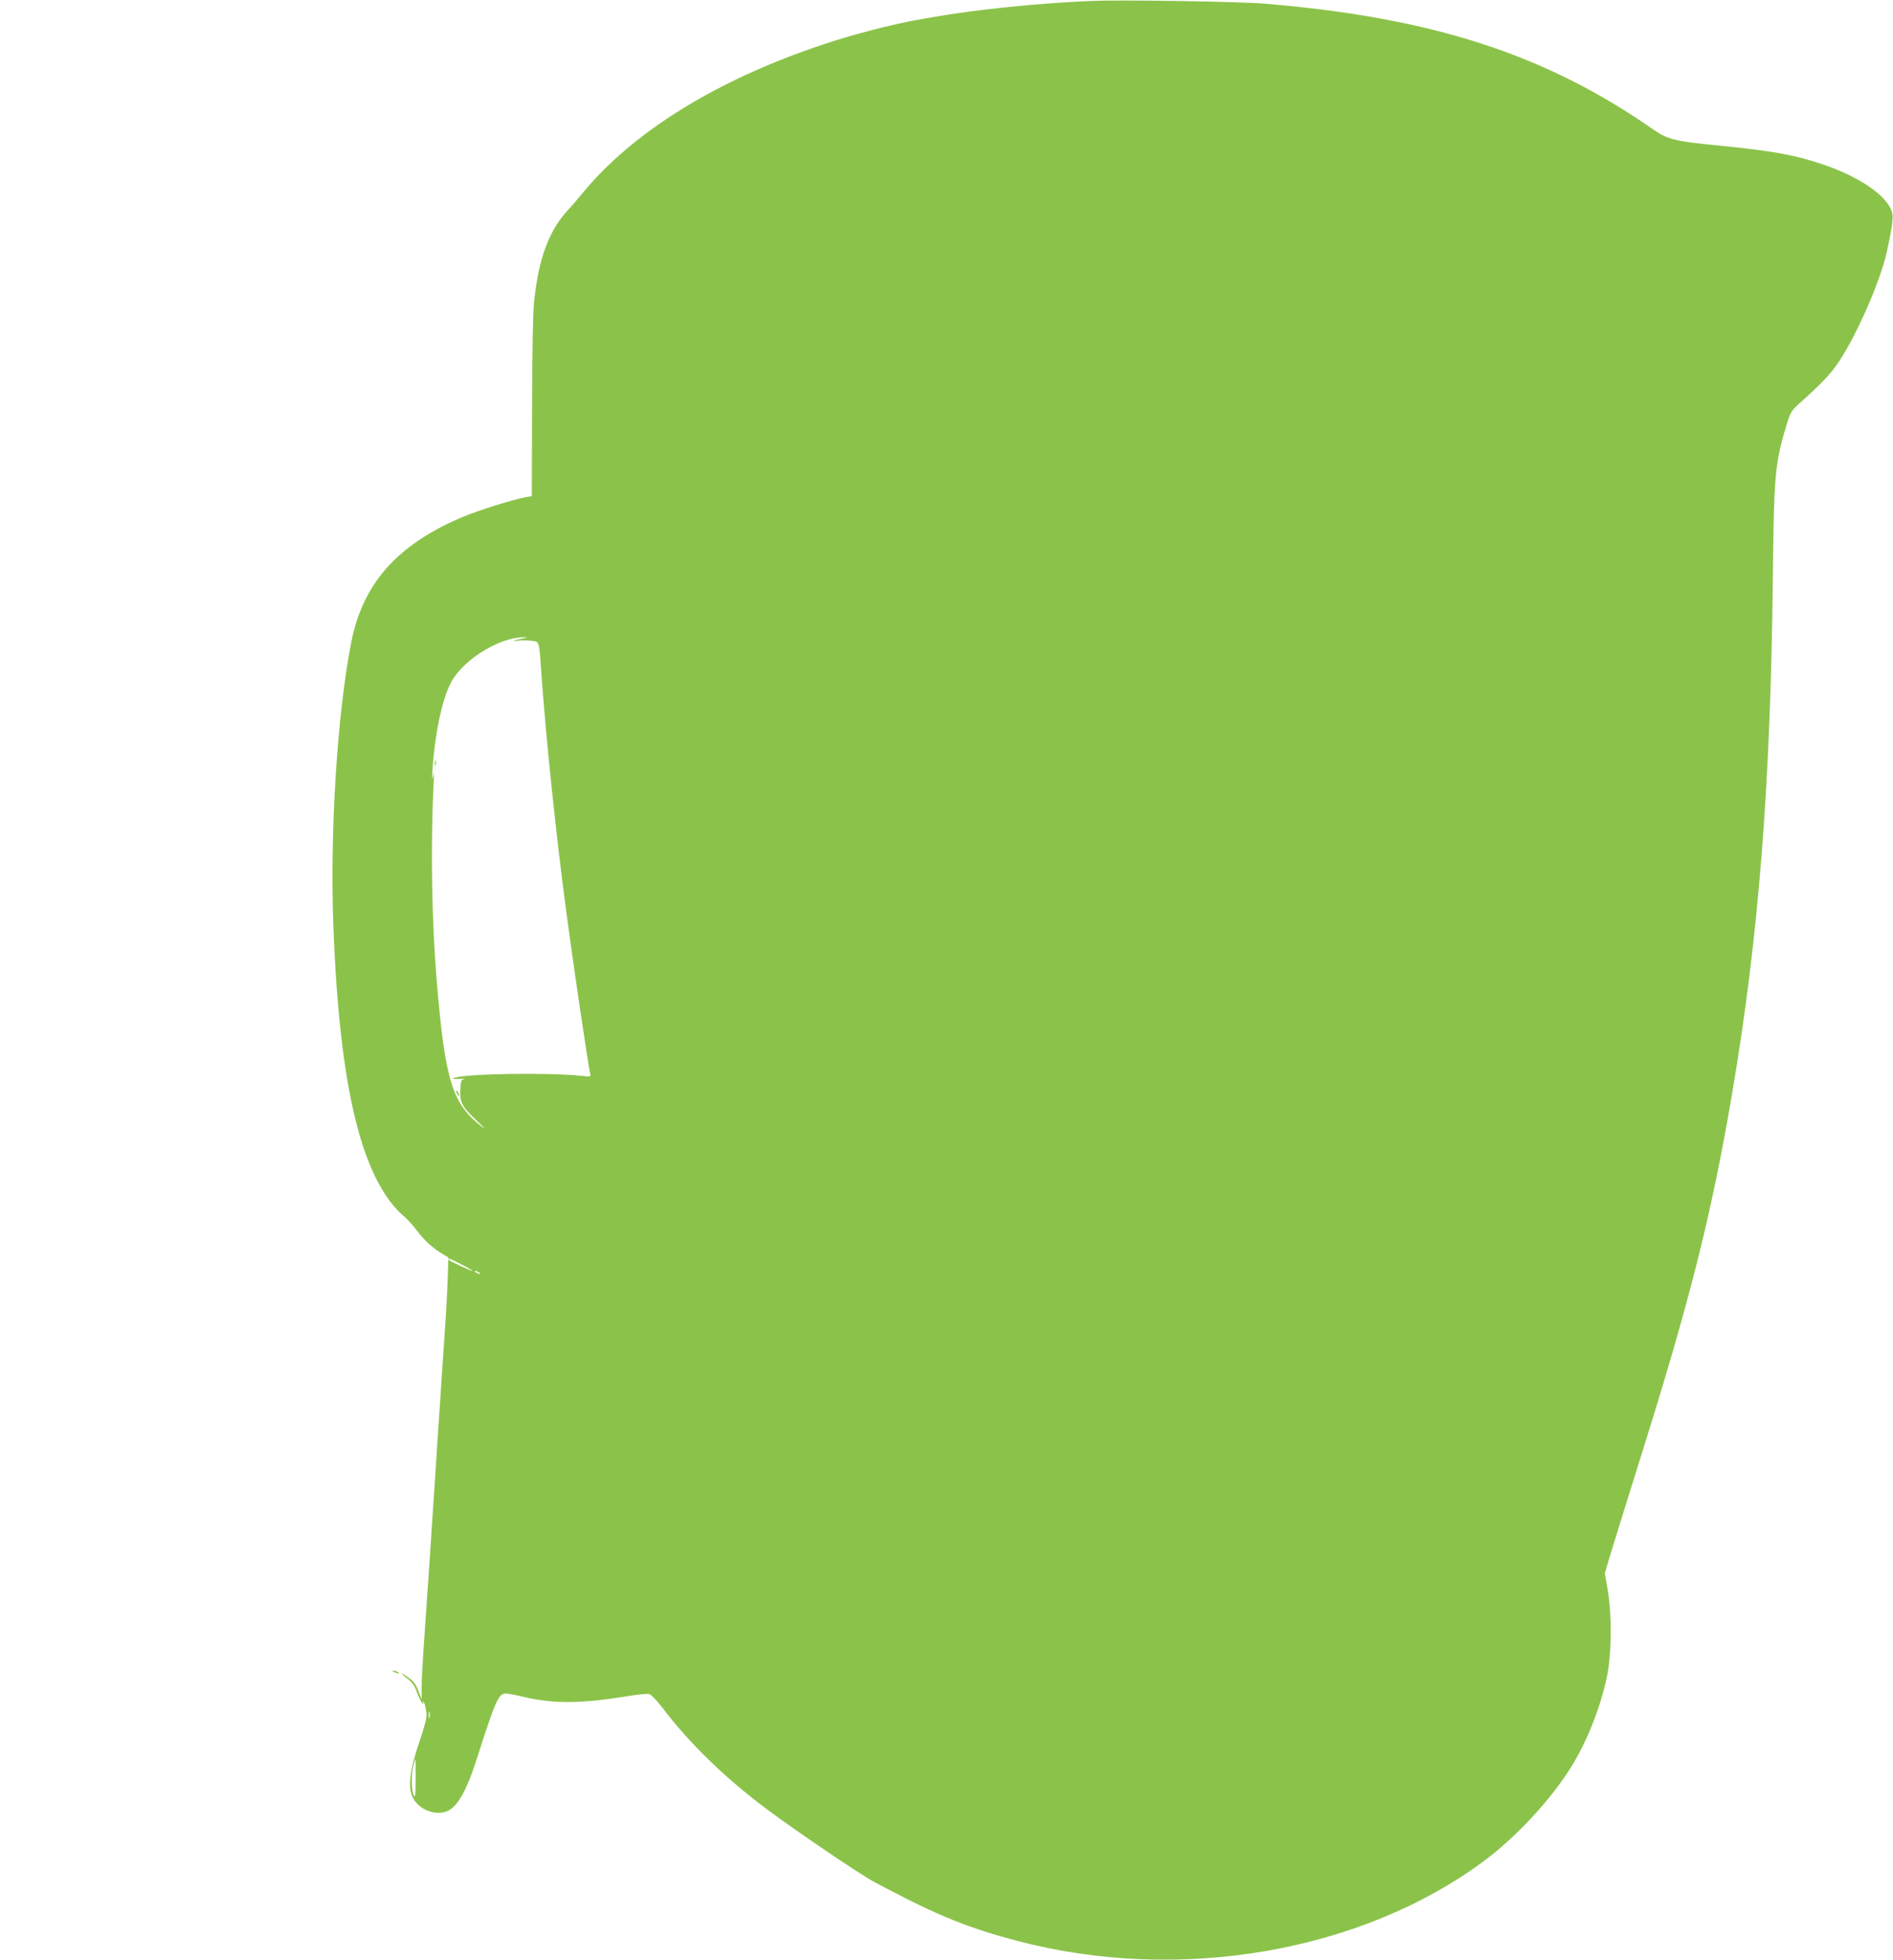<?xml version="1.0" standalone="no"?>
<!DOCTYPE svg PUBLIC "-//W3C//DTD SVG 20010904//EN"
 "http://www.w3.org/TR/2001/REC-SVG-20010904/DTD/svg10.dtd">
<svg version="1.0" xmlns="http://www.w3.org/2000/svg"
 width="1237pt" height="1280pt" viewBox="0 0 1237 1280"
 preserveAspectRatio="xMidYMid meet">
<g transform="translate(0,1280) scale(0.1,-0.1)"
fill="#8bc34a" stroke="none">
<path d="M7135 12794 c-341 -14 -755 -56 -1027 -104 -32 -5 -82 -14 -110 -19
-173 -31 -421 -95 -618 -161 -698 -232 -1249 -574 -1578 -977 -28 -34 -68 -81
-89 -103 -126 -136 -193 -315 -223 -601 -8 -70 -12 -327 -13 -690 l-2 -579
-35 -6 c-92 -17 -320 -89 -426 -134 -420 -180 -642 -431 -718 -811 -92 -465
-142 -1248 -117 -1871 41 -1061 189 -1656 470 -1890 18 -16 52 -54 77 -87 45
-61 105 -115 168 -152 l36 -21 -4 -132 c-3 -72 -9 -201 -15 -286 -6 -85 -15
-225 -21 -310 -6 -85 -15 -222 -20 -305 -6 -82 -15 -217 -20 -300 -5 -82 -14
-219 -20 -302 -5 -84 -15 -222 -20 -305 -6 -84 -15 -216 -20 -293 -5 -77 -15
-221 -22 -320 -7 -99 -13 -214 -13 -256 l0 -77 -18 47 c-21 55 -32 70 -74 99
-48 34 -50 26 -1 -11 33 -25 48 -46 63 -90 11 -31 27 -62 34 -69 11 -11 12
-10 6 2 -5 8 -4 11 0 7 10 -9 15 -26 22 -77 3 -26 -10 -78 -48 -190 -72 -215
-78 -324 -22 -390 55 -66 156 -89 220 -51 62 38 118 143 179 335 122 381 142
426 189 426 13 0 61 -9 107 -20 200 -48 375 -48 680 1 70 12 138 19 151 15 12
-3 51 -44 89 -93 171 -226 406 -455 673 -654 194 -146 628 -439 710 -481 17
-9 53 -28 80 -42 328 -174 541 -260 850 -341 1057 -279 2247 -76 3052 521 211
156 442 406 573 619 103 167 188 384 231 585 30 143 33 404 5 565 l-19 110 37
125 c21 69 109 352 196 630 321 1020 464 1585 599 2380 173 1017 252 2013 266
3380 7 663 14 737 91 990 24 78 31 89 82 135 146 130 209 197 262 278 116 176
267 521 309 709 33 149 43 218 37 252 -21 109 -210 242 -465 326 -182 60 -323
85 -676 120 -280 27 -329 40 -424 106 -704 490 -1442 729 -2536 820 -169 14
-936 26 -1130 18z m-3724 -4165 c-61 -12 -76 -20 -24 -13 23 3 62 2 87 -1 53
-8 48 10 66 -245 31 -422 92 -1008 161 -1530 42 -318 146 -1021 156 -1054 5
-18 1 -19 -58 -12 -226 23 -764 14 -832 -14 -16 -7 -7 -8 33 -6 30 2 45 2 33
-1 -19 -4 -22 -12 -25 -71 -5 -82 12 -112 117 -210 38 -36 52 -52 30 -35 -198
151 -245 297 -299 933 -35 397 -43 909 -22 1320 4 66 3 75 -4 40 -14 -74 -1
120 16 235 28 194 71 339 122 412 93 136 309 261 452 261 33 0 32 -1 -9 -9z
m-391 -4089 c41 -21 71 -39 67 -40 -12 0 -157 68 -157 74 0 11 15 5 90 -34z
m110 -50 c8 -5 11 -10 5 -10 -5 0 -17 5 -25 10 -8 5 -10 10 -5 10 6 0 17 -5
25 -10z m-323 -2907 c-3 -10 -5 -2 -5 17 0 19 2 27 5 18 2 -10 2 -26 0 -35z
m-91 -403 c-1 -111 -3 -127 -13 -103 -15 36 -16 131 -2 189 6 24 12 44 14 44
1 0 1 -59 1 -130z"/>
<path d="M2842 7815 c0 -16 2 -22 5 -12 2 9 2 23 0 30 -3 6 -5 -1 -5 -18z"/>
<path d="M2980 5675 c0 -5 5 -17 10 -25 5 -8 10 -10 10 -5 0 6 -5 17 -10 25
-5 8 -10 11 -10 5z"/>
<path d="M2575 1880 c27 -12 43 -12 25 0 -8 5 -22 9 -30 9 -10 0 -8 -3 5 -9z"/>
</g>
</svg>
